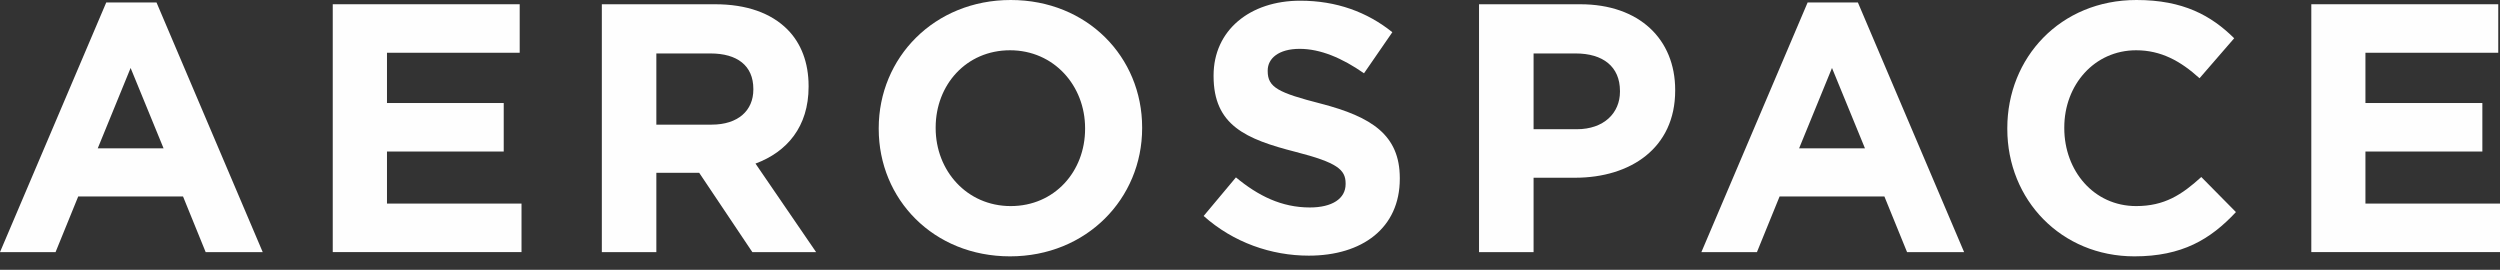 <?xml version="1.0" encoding="UTF-8"?>
<svg width="139px" height="15px" viewBox="0 0 139 15" version="1.1" xmlns="http://www.w3.org/2000/svg" xmlns:xlink="http://www.w3.org/1999/xlink">
    <rect x="0" y="0" width="139" height="15" fill="#333333" stroke="none"/>
    <title>Group 9</title>
    <g id="Page-1" stroke="none" stroke-width="1" fill="none" fill-rule="evenodd">
        <g id="Group-16" transform="translate(-82, -650)" fill="#FEFEFE" fill-rule="nonzero">
            <g id="areospace_logo-copy-2" transform="translate(19, 36)">
                <g transform="translate(0, 591)">
                    <g id="Group-9" transform="translate(63, 23)">
                        <path d="M9.095,8.248 L7.262,3.779 L5.434,8.248 L9.095,8.248 Z M5.907,0.138 L8.702,0.138 L14.607,14.017 L11.435,14.017 L10.177,10.925 L4.348,10.925 L3.089,14.017 L5.57388204e-13,14.017 L5.907,0.138 Z" id="Fill-47"></path>
                        <polygon id="Fill-49" points="18.501 0.236 28.895 0.236 28.895 2.933 21.516 2.933 21.516 5.728 28.007 5.728 28.007 8.425 21.516 8.425 21.516 11.319 28.996 11.319 28.996 14.016 18.501 14.016"></polygon>
                        <path d="M39.564,6.93 C41.043,6.93 41.886,6.142 41.886,4.98 L41.886,4.942 C41.886,3.643 40.982,2.972 39.504,2.972 L36.493,2.972 L36.493,6.93 L39.564,6.93 Z M33.462,0.237 L39.762,0.237 C41.516,0.237 42.871,0.728 43.778,1.635 C44.543,2.402 44.958,3.484 44.958,4.785 L44.958,4.823 C44.958,7.048 43.755,8.446 42.005,9.095 L45.375,14.017 L41.83,14.017 L38.874,9.606 L36.493,9.606 L36.493,14.017 L33.462,14.017 L33.462,0.237 Z" id="Fill-51"></path>
                        <path d="M60.331,7.166 L60.331,7.125 C60.331,4.765 58.599,2.795 56.158,2.795 C53.717,2.795 52.023,4.725 52.023,7.087 L52.023,7.125 C52.023,9.488 53.755,11.458 56.196,11.458 C58.637,11.458 60.331,9.528 60.331,7.166 M48.857,7.166 L48.857,7.125 C48.857,3.208 51.944,-2.32245085e-14 56.196,-2.32245085e-14 C60.45,-2.32245085e-14 63.503,3.17 63.503,7.087 L63.503,7.125 C63.503,11.045 60.409,14.253 56.158,14.253 C51.904,14.253 48.857,11.083 48.857,7.166" id="Fill-53"></path>
                        <path d="M66.923,12.008 L68.718,9.863 C69.954,10.887 71.253,11.535 72.828,11.535 C74.071,11.535 74.816,11.044 74.816,10.236 L74.816,10.198 C74.816,9.43 74.343,9.036 72.041,8.446 C69.268,7.737 67.475,6.969 67.475,4.232 L67.475,4.194 C67.475,1.693 69.483,0.039 72.295,0.039 C74.309,0.039 76.018,0.67 77.414,1.791 L75.839,4.075 C74.623,3.229 73.42,2.716 72.26,2.716 C71.096,2.716 70.484,3.248 70.484,3.918 L70.484,3.956 C70.484,4.863 71.08,5.157 73.459,5.767 C76.254,6.496 77.829,7.501 77.829,9.902 L77.829,9.942 C77.829,12.677 75.743,14.214 72.768,14.214 C70.685,14.214 68.577,13.485 66.923,12.008" id="Fill-55"></path>
                        <path d="M87.668,7.185 C89.182,7.185 90.07,6.279 90.07,5.099 L90.07,5.059 C90.07,3.701 89.124,2.972 87.607,2.972 L85.267,2.972 L85.267,7.185 L87.668,7.185 Z M82.234,0.237 L87.865,0.237 C91.15,0.237 93.14,2.185 93.14,5 L93.14,5.04 C93.14,8.229 90.661,9.882 87.571,9.882 L85.267,9.882 L85.267,14.017 L82.234,14.017 L82.234,0.237 Z" id="Fill-57"></path>
                        <path d="M103.692,8.248 L101.859,3.779 L100.03,8.248 L103.692,8.248 Z M100.504,0.138 L103.299,0.138 L109.204,14.017 L106.032,14.017 L104.773,10.925 L98.945,10.925 L97.686,14.017 L94.597,14.017 L100.504,0.138 Z" id="Fill-59"></path>
                        <path d="M111.606,7.166 L111.606,7.125 C111.606,3.208 114.554,-2.32245085e-14 118.789,-2.32245085e-14 C121.388,-2.32245085e-14 122.944,0.866 124.221,2.127 L122.294,4.35 C121.23,3.386 120.145,2.795 118.771,2.795 C116.443,2.795 114.774,4.725 114.774,7.087 L114.774,7.125 C114.774,9.488 116.409,11.458 118.771,11.458 C120.346,11.458 121.309,10.827 122.392,9.842 L124.318,11.792 C122.9,13.308 121.325,14.253 118.671,14.253 C114.614,14.253 111.606,11.123 111.606,7.166" id="Fill-61"></path>
                        <polygon id="Fill-63" points="128.509 0.236 138.903 0.236 138.903 2.933 131.518 2.933 131.518 5.728 138.019 5.728 138.019 8.425 131.518 8.425 131.518 11.319 139 11.319 139 14.016 128.509 14.016"></polygon>
                    </g>
                </g>
            </g>
        </g>
    </g>
</svg>